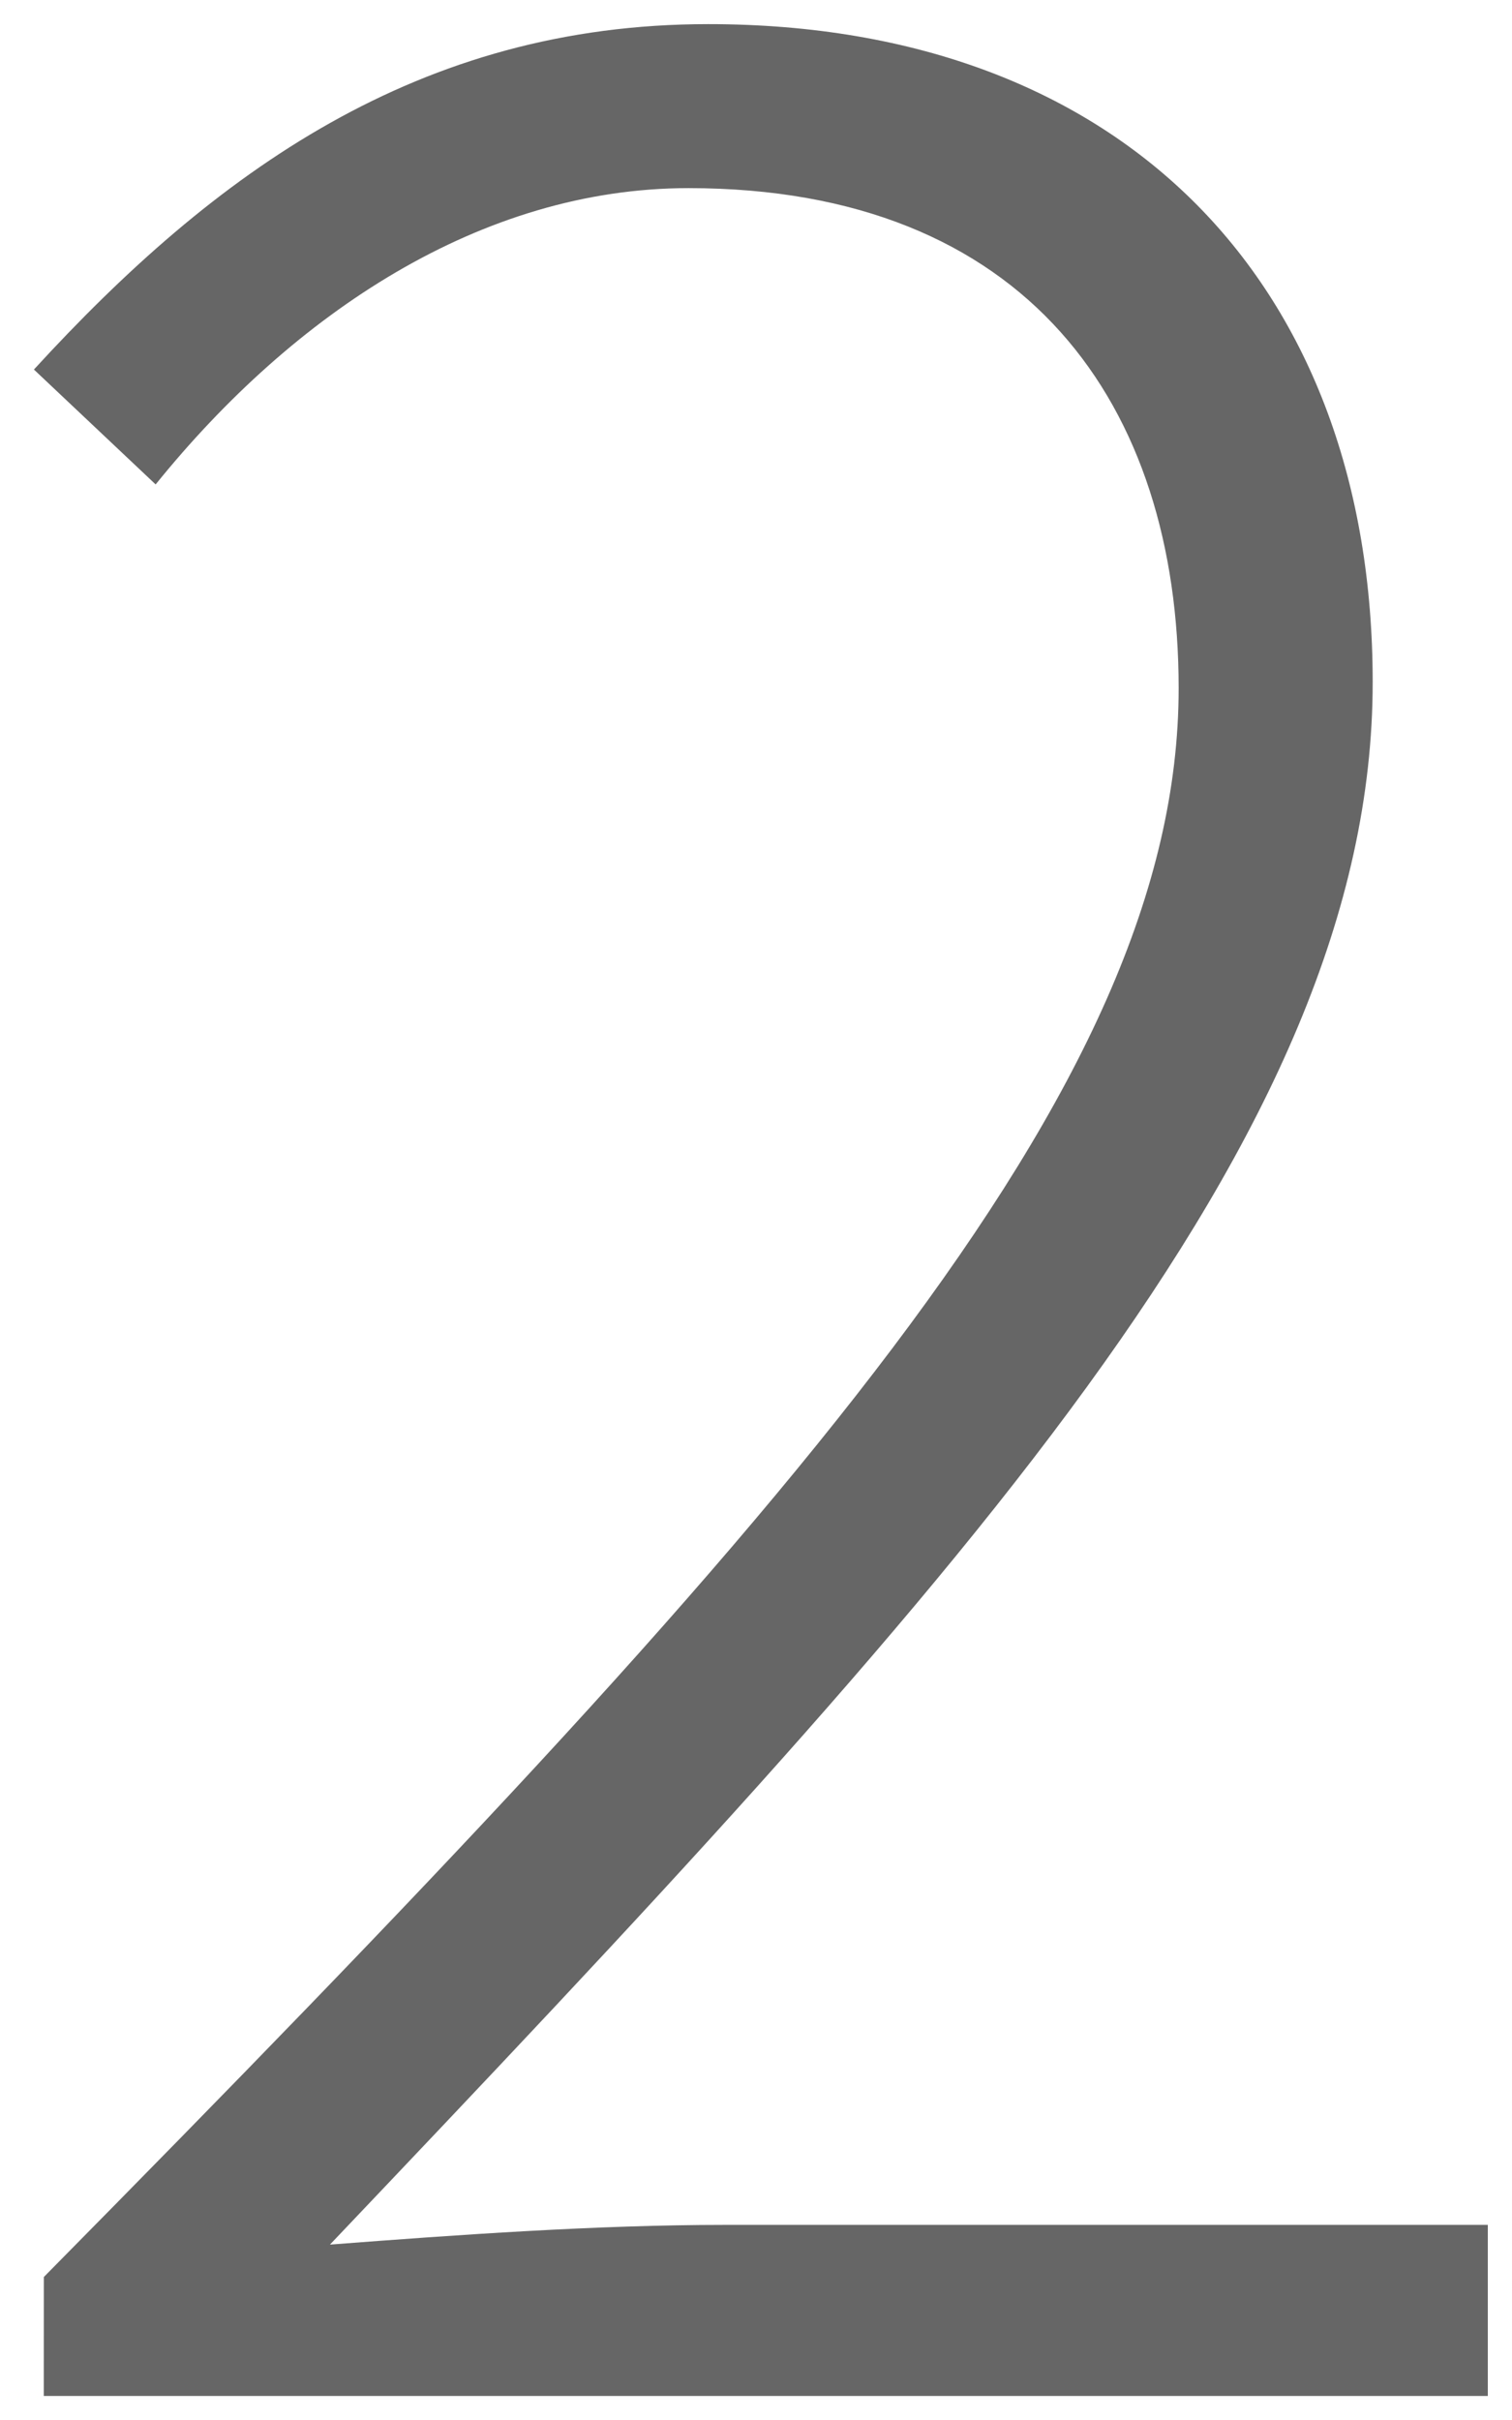 <svg xmlns="http://www.w3.org/2000/svg" width="25.006" height="40.022" viewBox="0 0 25.006 40.022">
  <path id="パス_25337" data-name="パス 25337" d="M2.448,0H26.33V-2.829H13.709c-2.122,0-4.406.163-6.528.326,10.39-10.934,17.245-18.278,17.245-25.84,0-6.528-4.08-10.88-10.989-10.88-4.787,0-8.16,2.448-11.152,5.712l2.013,1.9c2.285-2.829,5.386-4.9,8.813-4.9,5.6,0,8.106,3.59,8.106,8.269,0,6.637-6.365,13.709-18.768,26.275Z" transform="translate(-1.724 39.622)" fill="#666" stroke="rgba(0,0,0,0)" stroke-width="0.8"/>
</svg>
